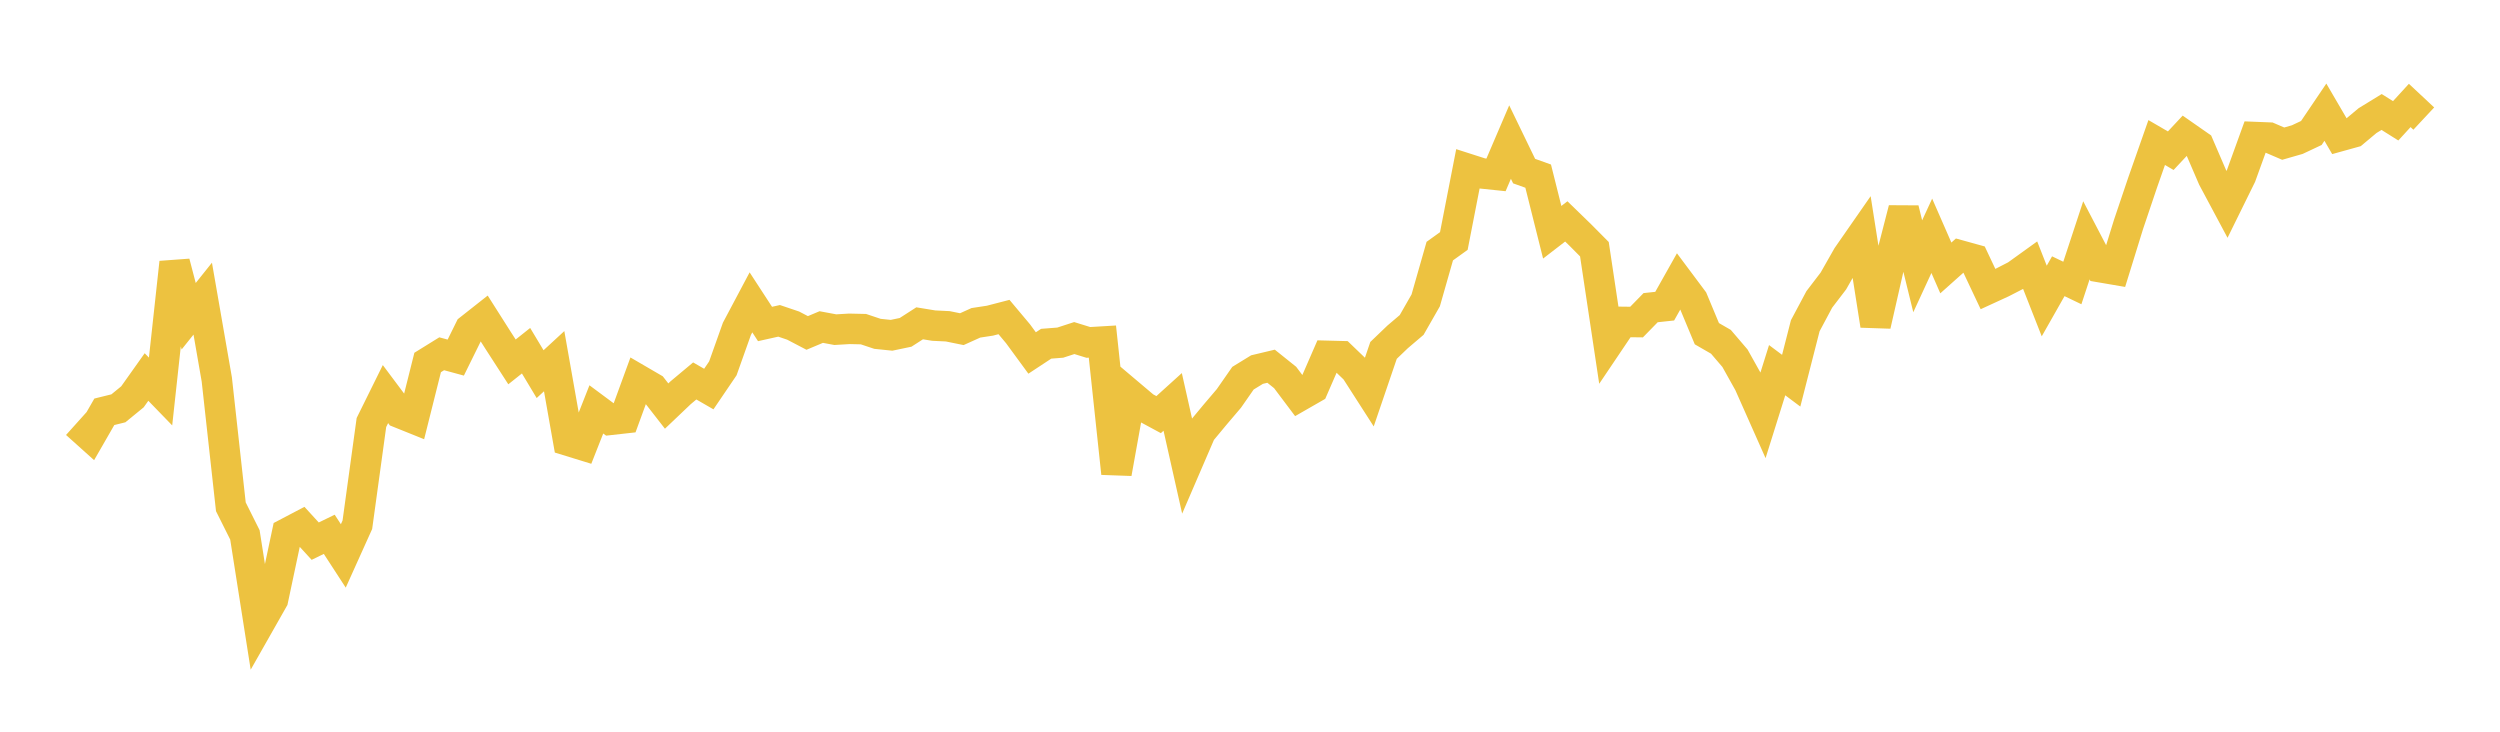 <svg width="164" height="48" xmlns="http://www.w3.org/2000/svg" xmlns:xlink="http://www.w3.org/1999/xlink"><path fill="none" stroke="rgb(237,194,64)" stroke-width="2" d="M5,27.79L5.922,28.618L6.844,27.014L7.766,26.786L8.689,26.031L9.611,24.732L10.533,25.683L11.455,17.22L12.377,20.745L13.299,19.591L14.222,24.893L15.144,33.245L16.066,35.088L16.988,40.949L17.91,39.325L18.832,34.976L19.754,34.492L20.677,35.5L21.599,35.051L22.521,36.469L23.443,34.423L24.365,27.717L25.287,25.852L26.21,27.086L27.132,27.457L28.054,23.778L28.976,23.207L29.898,23.458L30.82,21.588L31.743,20.86L32.665,22.312L33.587,23.74L34.509,23.007L35.431,24.544L36.353,23.694L37.275,28.912L38.198,29.196L39.12,26.856L40.042,27.541L40.964,27.438L41.886,24.915L42.808,25.452L43.731,26.638L44.653,25.761L45.575,24.99L46.497,25.522L47.419,24.164L48.341,21.572L49.263,19.835L50.186,21.253L51.108,21.047L52.03,21.359L52.952,21.841L53.874,21.454L54.796,21.626L55.719,21.571L56.641,21.592L57.563,21.9L58.485,21.995L59.407,21.802L60.329,21.209L61.251,21.36L62.174,21.405L63.096,21.593L64.018,21.177L64.94,21.036L65.862,20.797L66.784,21.896L67.707,23.156L68.629,22.549L69.551,22.477L70.473,22.177L71.395,22.462L72.317,22.407L73.24,31.048L74.162,25.922L75.084,26.701L76.006,27.199L76.928,26.365L77.85,30.47L78.772,28.331L79.695,27.219L80.617,26.135L81.539,24.81L82.461,24.244L83.383,24.024L84.305,24.763L85.228,25.991L86.15,25.462L87.072,23.343L87.994,23.367L88.916,24.254L89.838,25.69L90.76,22.986L91.683,22.101L92.605,21.317L93.527,19.704L94.449,16.473L95.371,15.81L96.293,11.08L97.216,11.376L98.138,11.472L99.06,9.32L99.982,11.224L100.904,11.554L101.826,15.236L102.749,14.524L103.671,15.419L104.593,16.348L105.515,22.485L106.437,21.116L107.359,21.127L108.281,20.183L109.204,20.084L110.126,18.445L111.048,19.679L111.97,21.89L112.892,22.422L113.814,23.5L114.737,25.152L115.659,27.227L116.581,24.284L117.503,24.974L118.425,21.368L119.347,19.64L120.269,18.434L121.192,16.811L122.114,15.485L123.036,21.342L123.958,17.292L124.88,13.71L125.802,17.468L126.725,15.469L127.647,17.577L128.569,16.754L129.491,17.009L130.413,18.962L131.335,18.538L132.257,18.064L133.18,17.4L134.102,19.747L135.024,18.121L135.946,18.564L136.868,15.765L137.79,17.531L138.713,17.689L139.635,14.71L140.557,11.976L141.479,9.35L142.401,9.886L143.323,8.9L144.246,9.544L145.168,11.685L146.09,13.41L147.012,11.537L147.934,8.99L148.856,9.027L149.778,9.423L150.701,9.158L151.623,8.724L152.545,7.36L153.467,8.939L154.389,8.683L155.311,7.912L156.234,7.346L157.156,7.925L158.078,6.918L159,7.779"></path></svg>